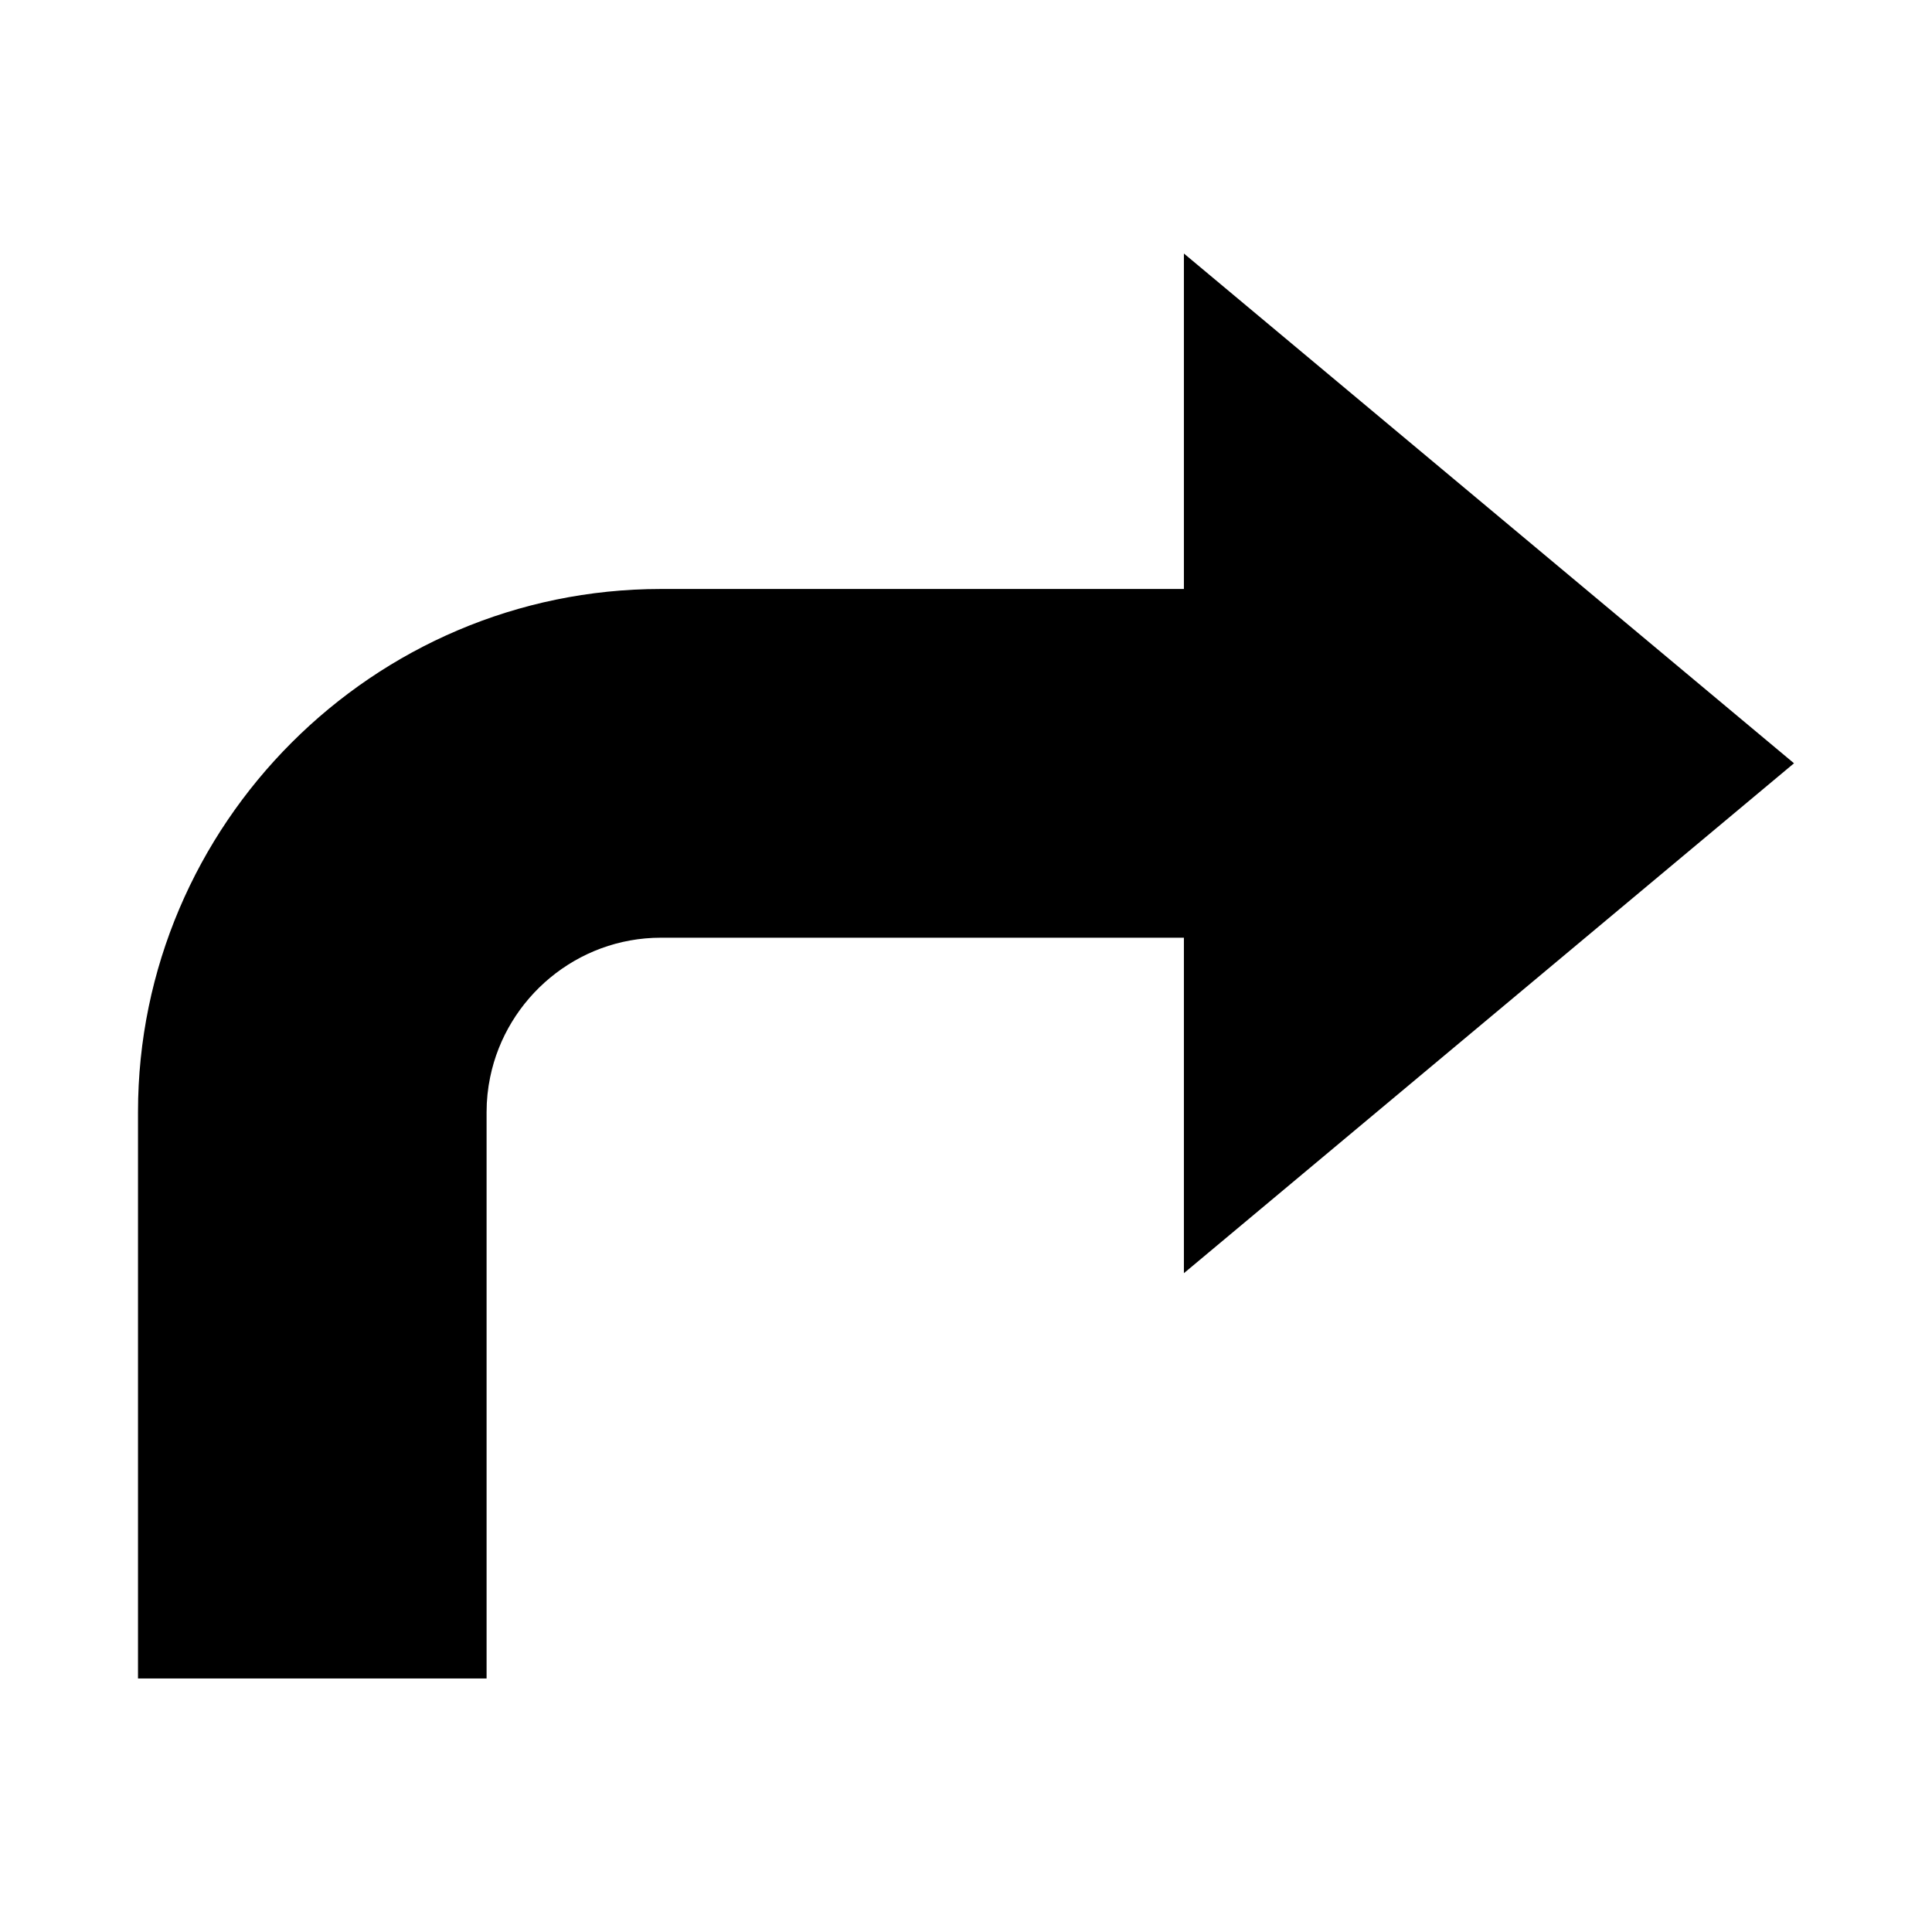 <?xml version="1.0" encoding="utf-8"?><!-- Скачано с сайта svg4.ru / Downloaded from svg4.ru -->
<svg fill="#000000" width="800px" height="800px" viewBox="0 0 14 14" role="img" focusable="false" aria-hidden="true" xmlns="http://www.w3.org/2000/svg"><path d="M8.579 1.837v2.431H4.789C2.705 4.268 1 5.974 1 8.058v4.105h2.526V8.058c0-.087.009-.171.026-.253.118-.574.629-1.01 1.237-1.01H8.579v2.431L13 5.531l-4.421-3.694z"/></svg>
